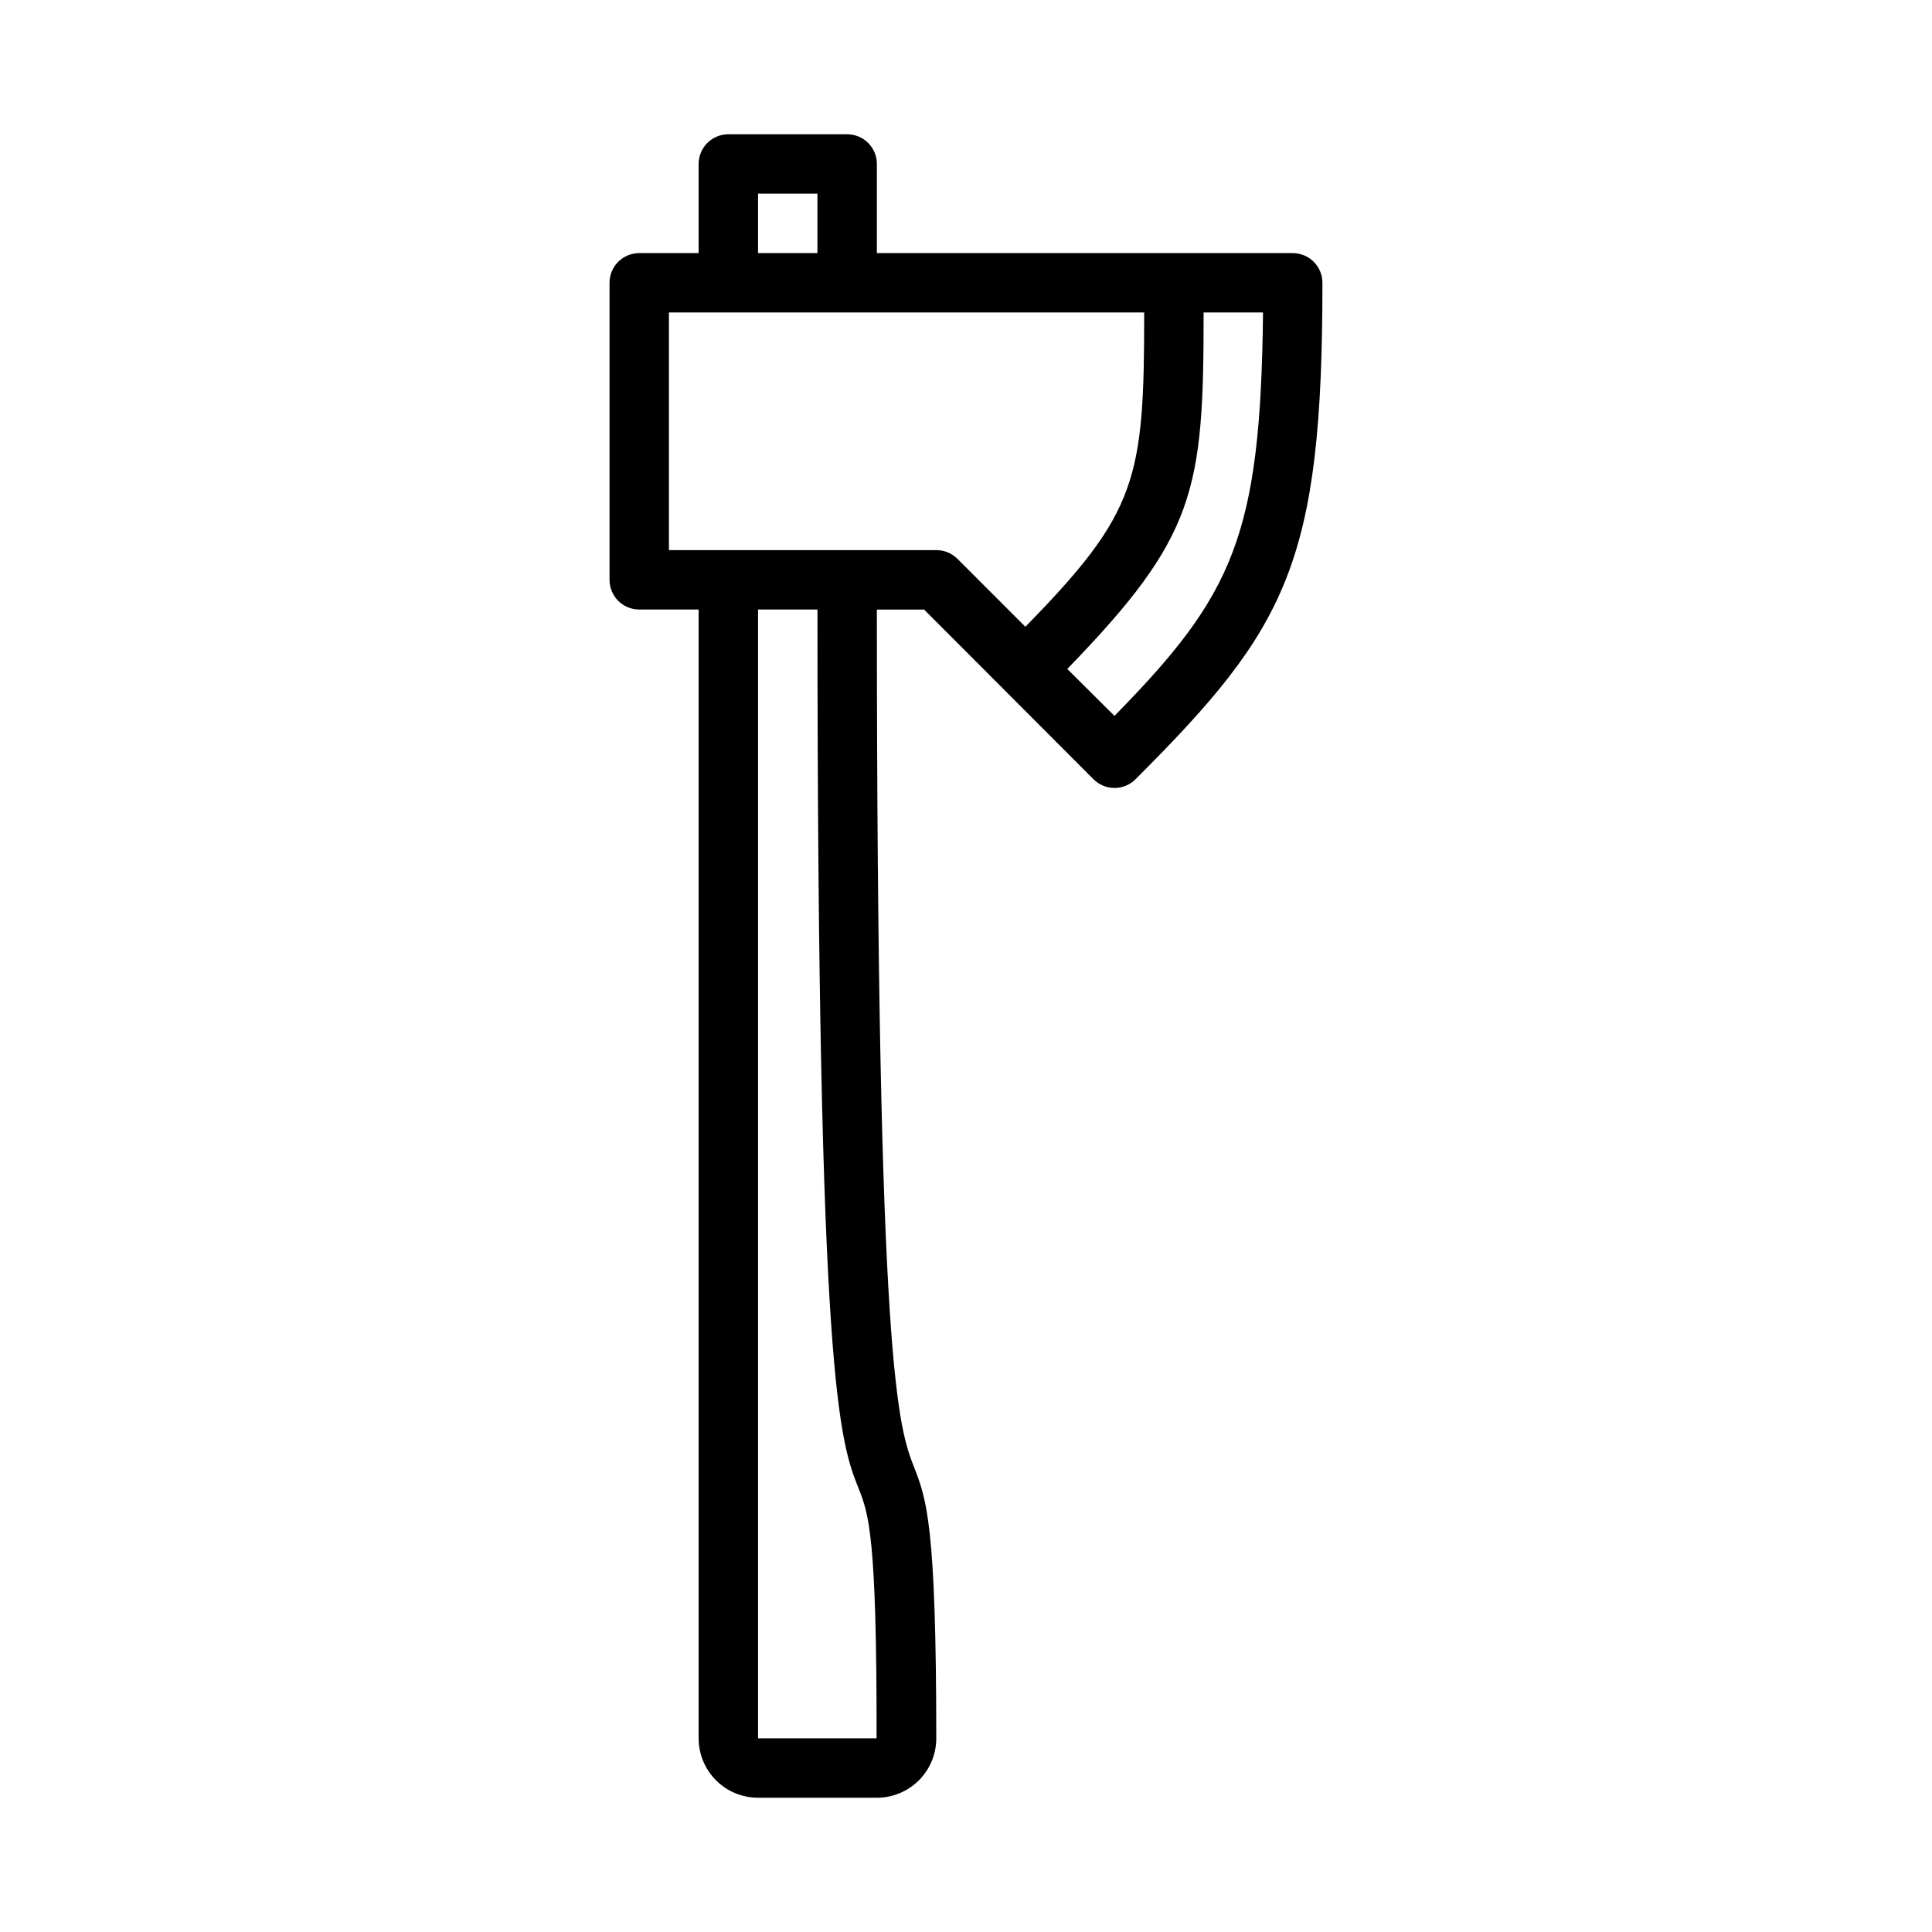 <?xml version="1.0" encoding="UTF-8"?>
<!-- Uploaded to: SVG Repo, www.svgrepo.com, Generator: SVG Repo Mixer Tools -->
<svg fill="#000000" width="800px" height="800px" version="1.1" viewBox="144 144 512 512" xmlns="http://www.w3.org/2000/svg">
 <path d="m486.59 211.07h-110.21v-23.617c0-2.086-0.828-4.09-2.305-5.566-1.477-1.477-3.481-2.305-5.566-2.305h-31.488c-4.348 0-7.875 3.523-7.875 7.871v23.617h-15.742c-4.348 0-7.871 3.523-7.871 7.871v78.723c0 2.086 0.828 4.09 2.305 5.566 1.477 1.473 3.481 2.305 5.566 2.305h15.742v299.14c0 4.176 1.66 8.18 4.613 11.133 2.953 2.953 6.957 4.609 11.133 4.609h31.488c4.176 0 8.18-1.656 11.133-4.609 2.953-2.953 4.609-6.957 4.609-11.133 0-56.68-2.598-63.371-5.824-71.715-4.172-10.707-9.918-25.27-9.918-227.42h12.516l44.871 44.949c1.477 1.488 3.488 2.328 5.59 2.328 2.098 0 4.109-0.84 5.59-2.328 40.145-40.148 49.512-57.152 49.512-131.54 0-2.086-0.828-4.09-2.305-5.566s-3.477-2.305-5.566-2.305zm-141.7-15.746h15.742v15.746h-15.742zm31.488 417.22v-7.871zm-4.801-73.996c2.598 6.613 4.801 12.281 4.723 66.125h-31.41v-299.14h15.742c0 205.22 5.906 220.41 10.945 233.01zm20.543-248.76h-70.848v-62.977h125.95c0 44.16-1.73 52.898-31.488 83.285l-18.027-18.027v0.004c-1.484-1.477-3.496-2.297-5.59-2.285zm47.23 43.926-12.512-12.438c34.164-35.188 36.133-47.23 36.133-94.465h15.742c-0.629 59.277-7.871 74.785-39.359 106.9z"/>
</svg>